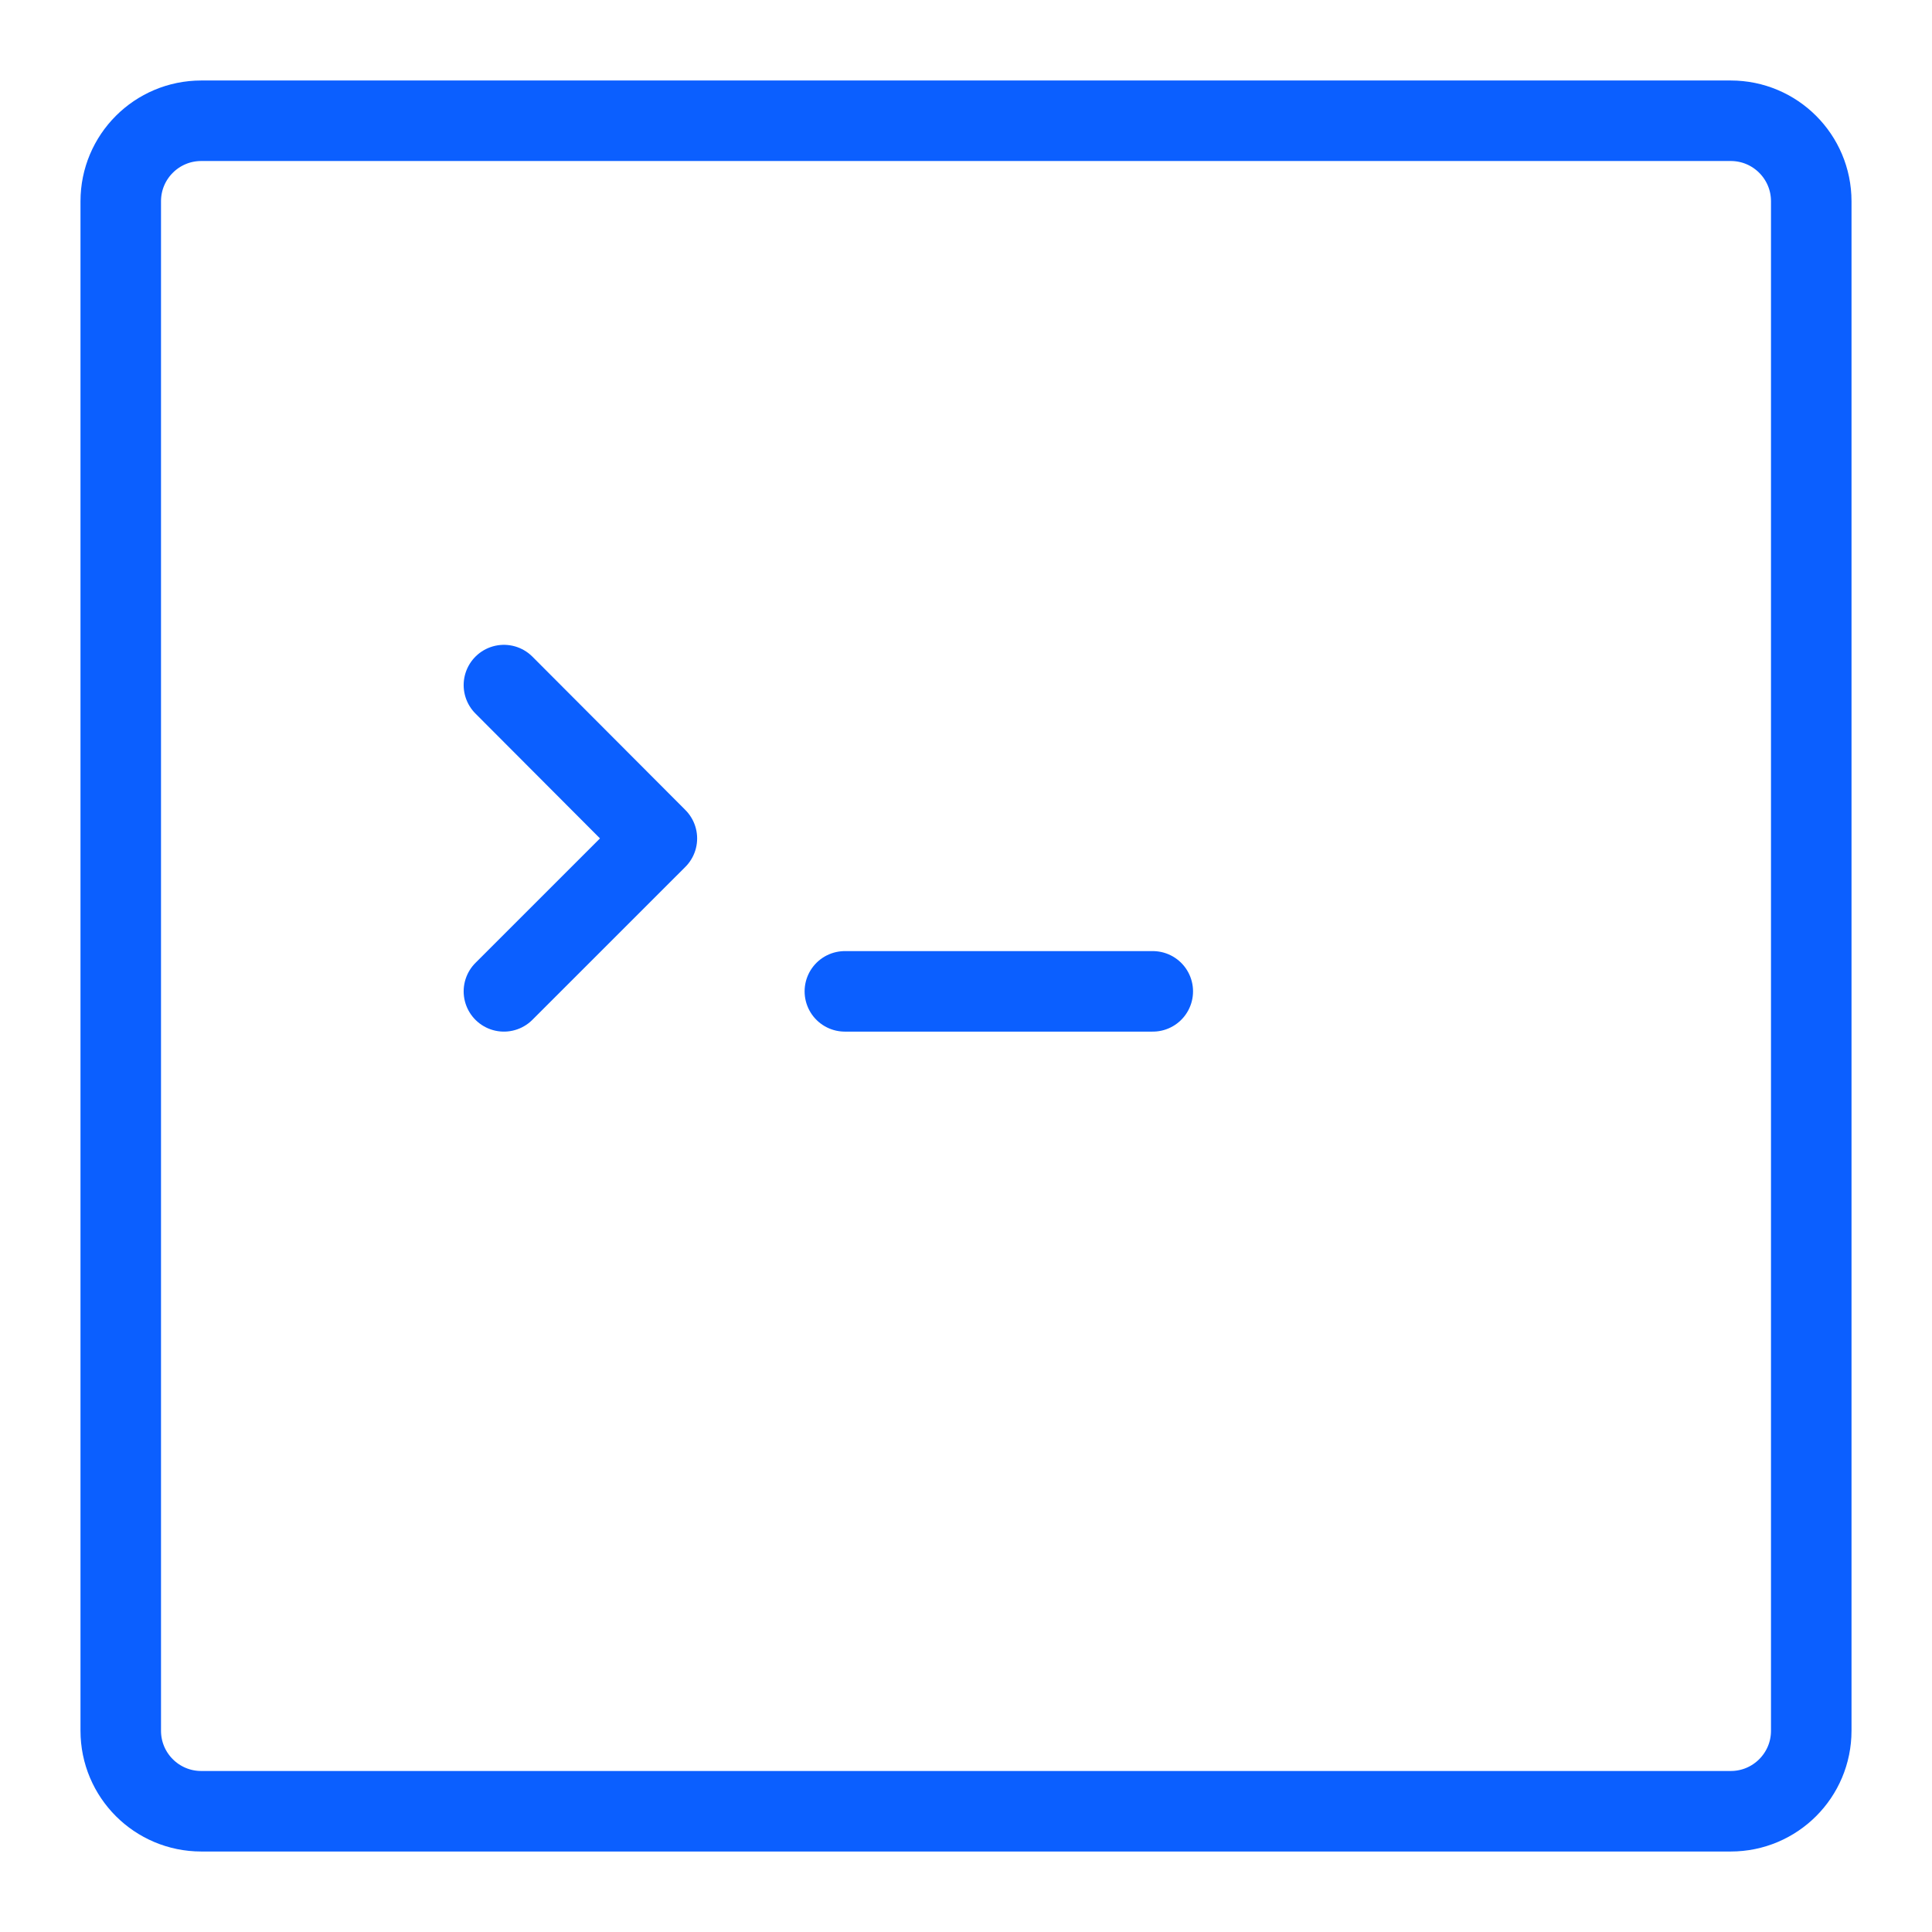 <svg width="40" height="40" viewBox="0 0 40 40" fill="none" xmlns="http://www.w3.org/2000/svg">
<path d="M10.433 20.525L13.6 17.359L10.433 14.184" stroke="#0B5FFF" stroke-width="1.667" stroke-linecap="round" stroke-linejoin="round"/>
<path d="M35.833 2.5H4.167C3.246 2.5 2.5 3.246 2.5 4.167V35.833C2.5 36.754 3.246 37.5 4.167 37.5H35.833C36.754 37.5 37.5 36.754 37.5 35.833V4.167C37.5 3.246 36.754 2.5 35.833 2.5Z" stroke="#0B5FFF" stroke-width="1.667" stroke-linecap="round" stroke-linejoin="round"/>
<path d="M17.492 20.525H23.867" stroke="#0B5FFF" stroke-width="1.667" stroke-linecap="round" stroke-linejoin="round"/>
</svg>
